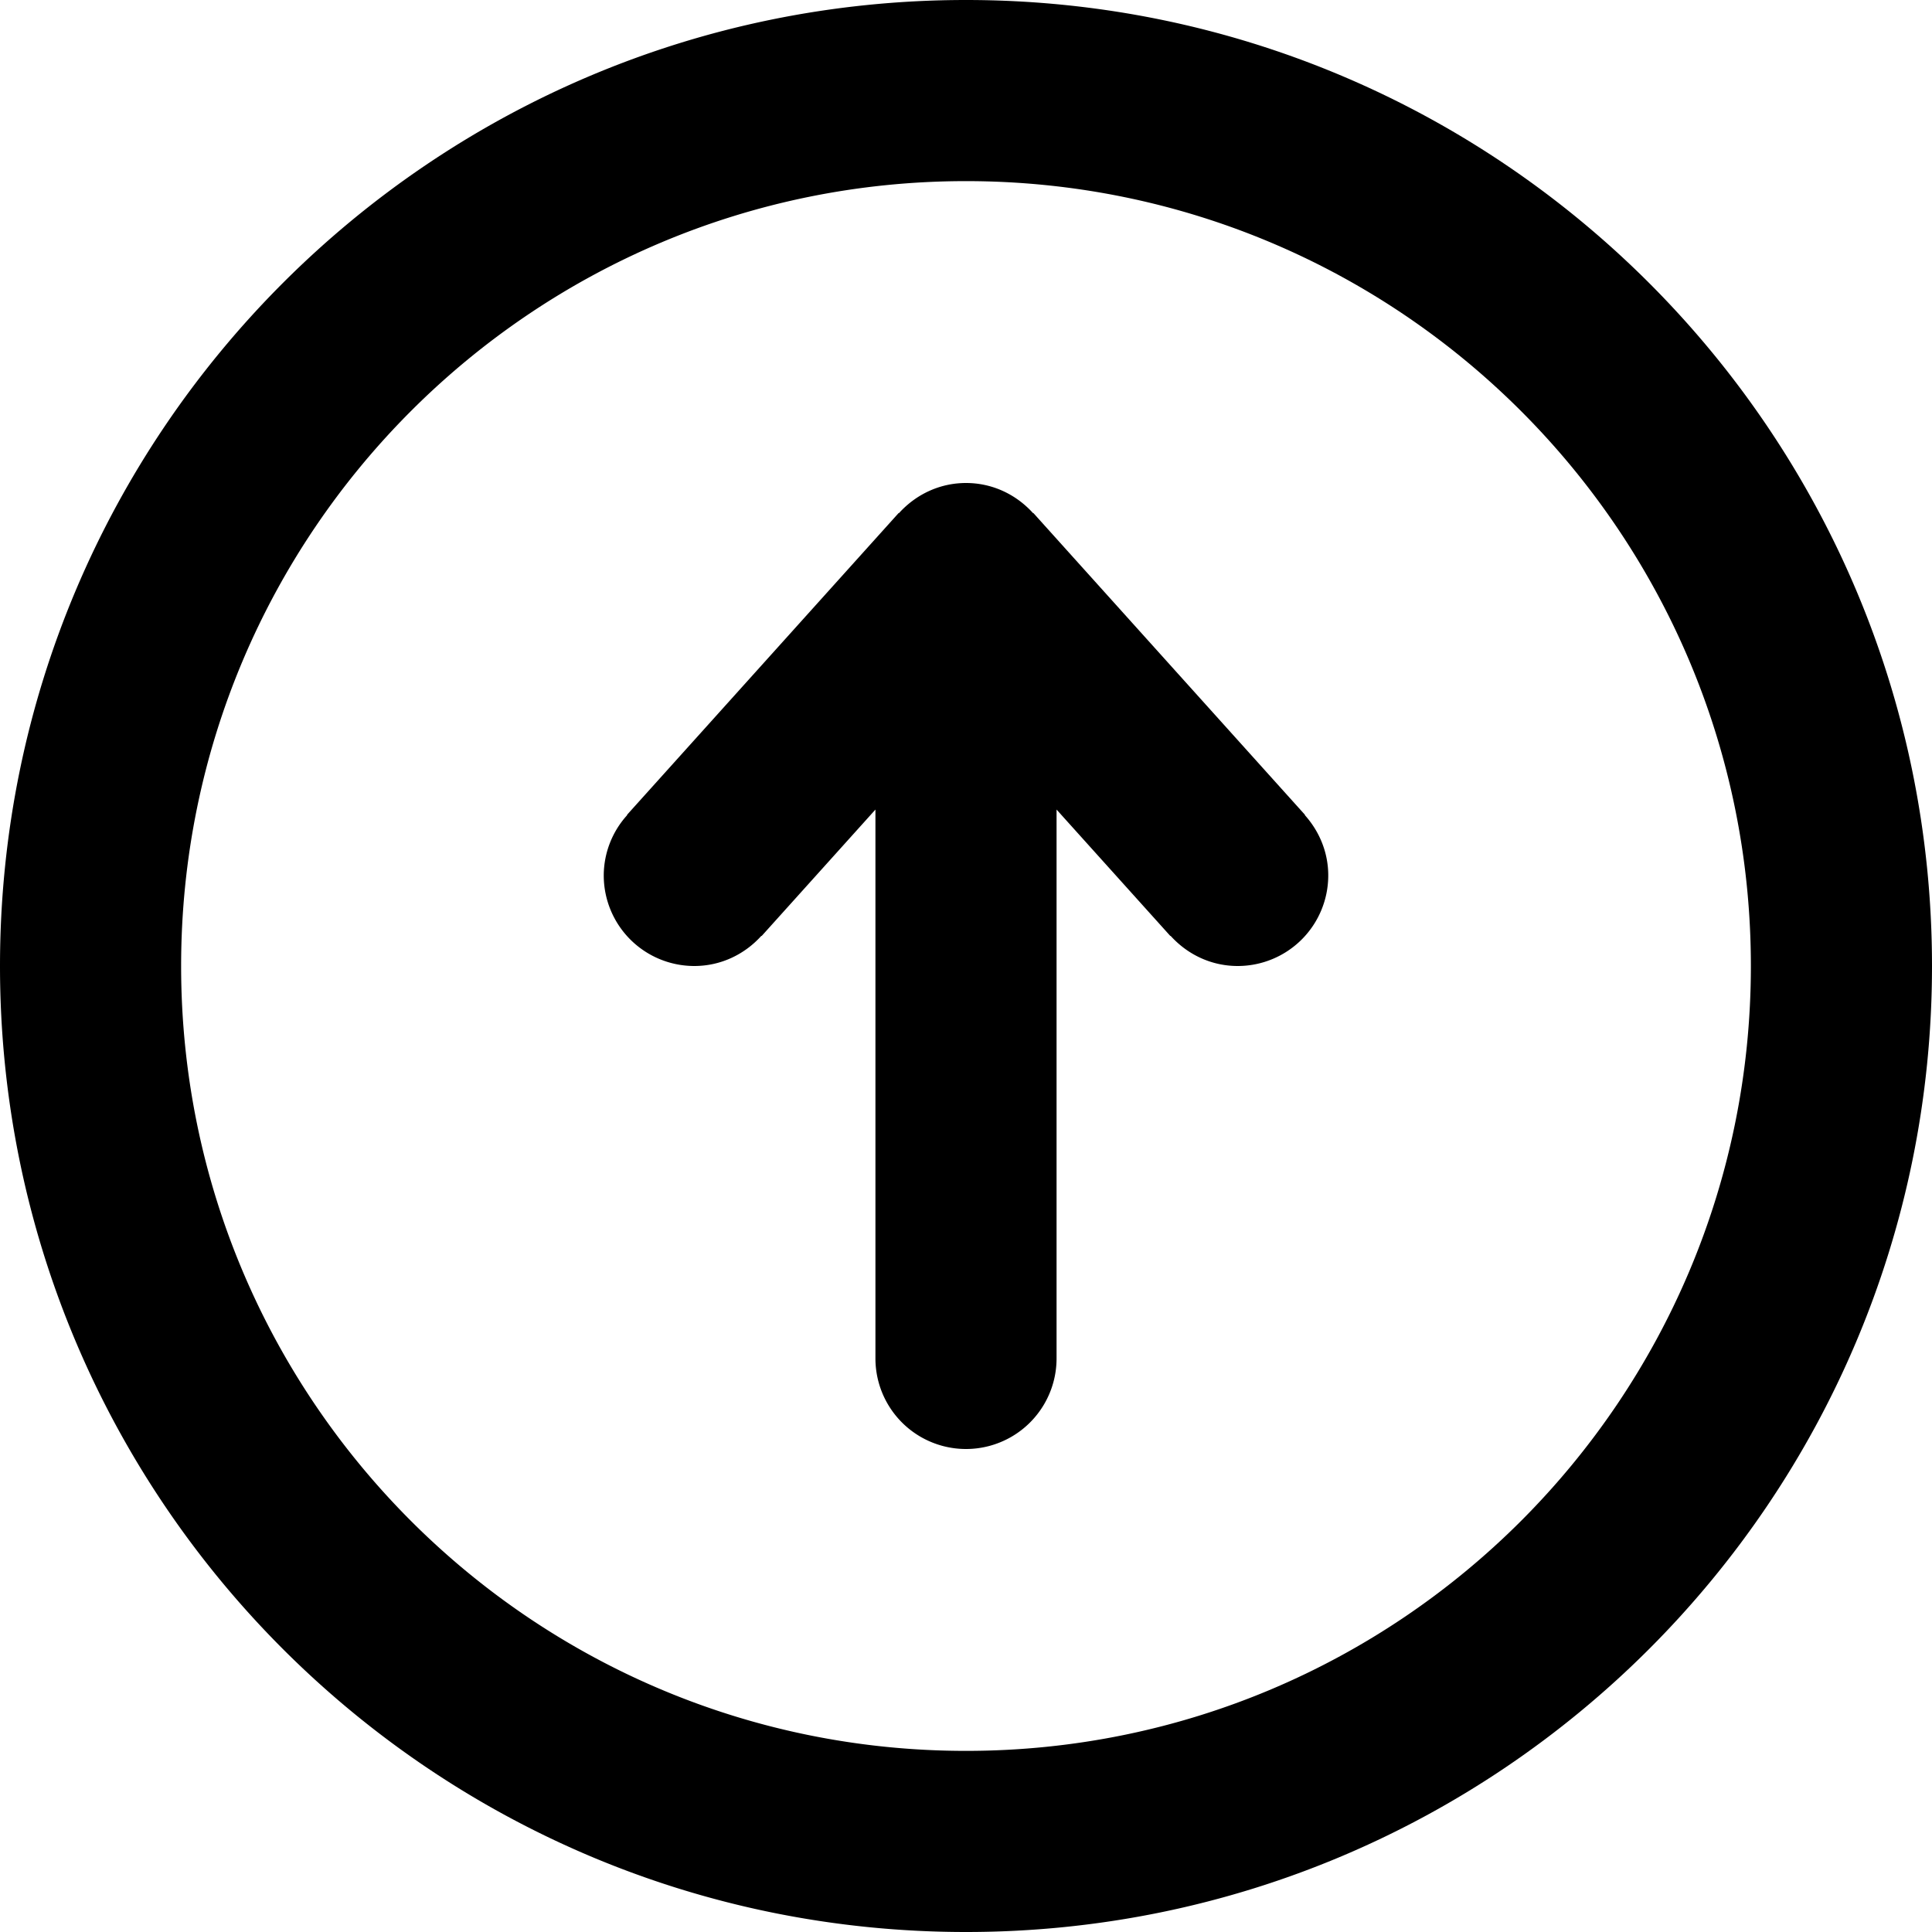 <svg xmlns="http://www.w3.org/2000/svg" width="64" height="64"><path d="M43.23 26.993l-9-10-.007.007c-.55-.61-1.336-1-2.223-1-.885 0-1.672.391-2.222 1l-.008-.007-9 10 .008.007A2.984 2.984 0 0020 29a3 3 0 003 3c.885 0 1.673-.391 2.222-1l.008.007L29 26.818V45a3 3 0 106 0V26.818l3.77 4.189.007-.007c.55.61 1.338 1 2.223 1a3 3 0 003-3c0-.772-.3-1.468-.777-2l.007-.007zM32 0C14.327 0 0 14.327 0 32s14.327 32 32 32 32-14.327 32-32S49.673 0 32 0zm0 58C17.641 58 6 46.359 6 32 6 17.64 17.641 6 32 6s26 11.64 26 26c0 14.359-11.641 26-26 26z"/></svg>